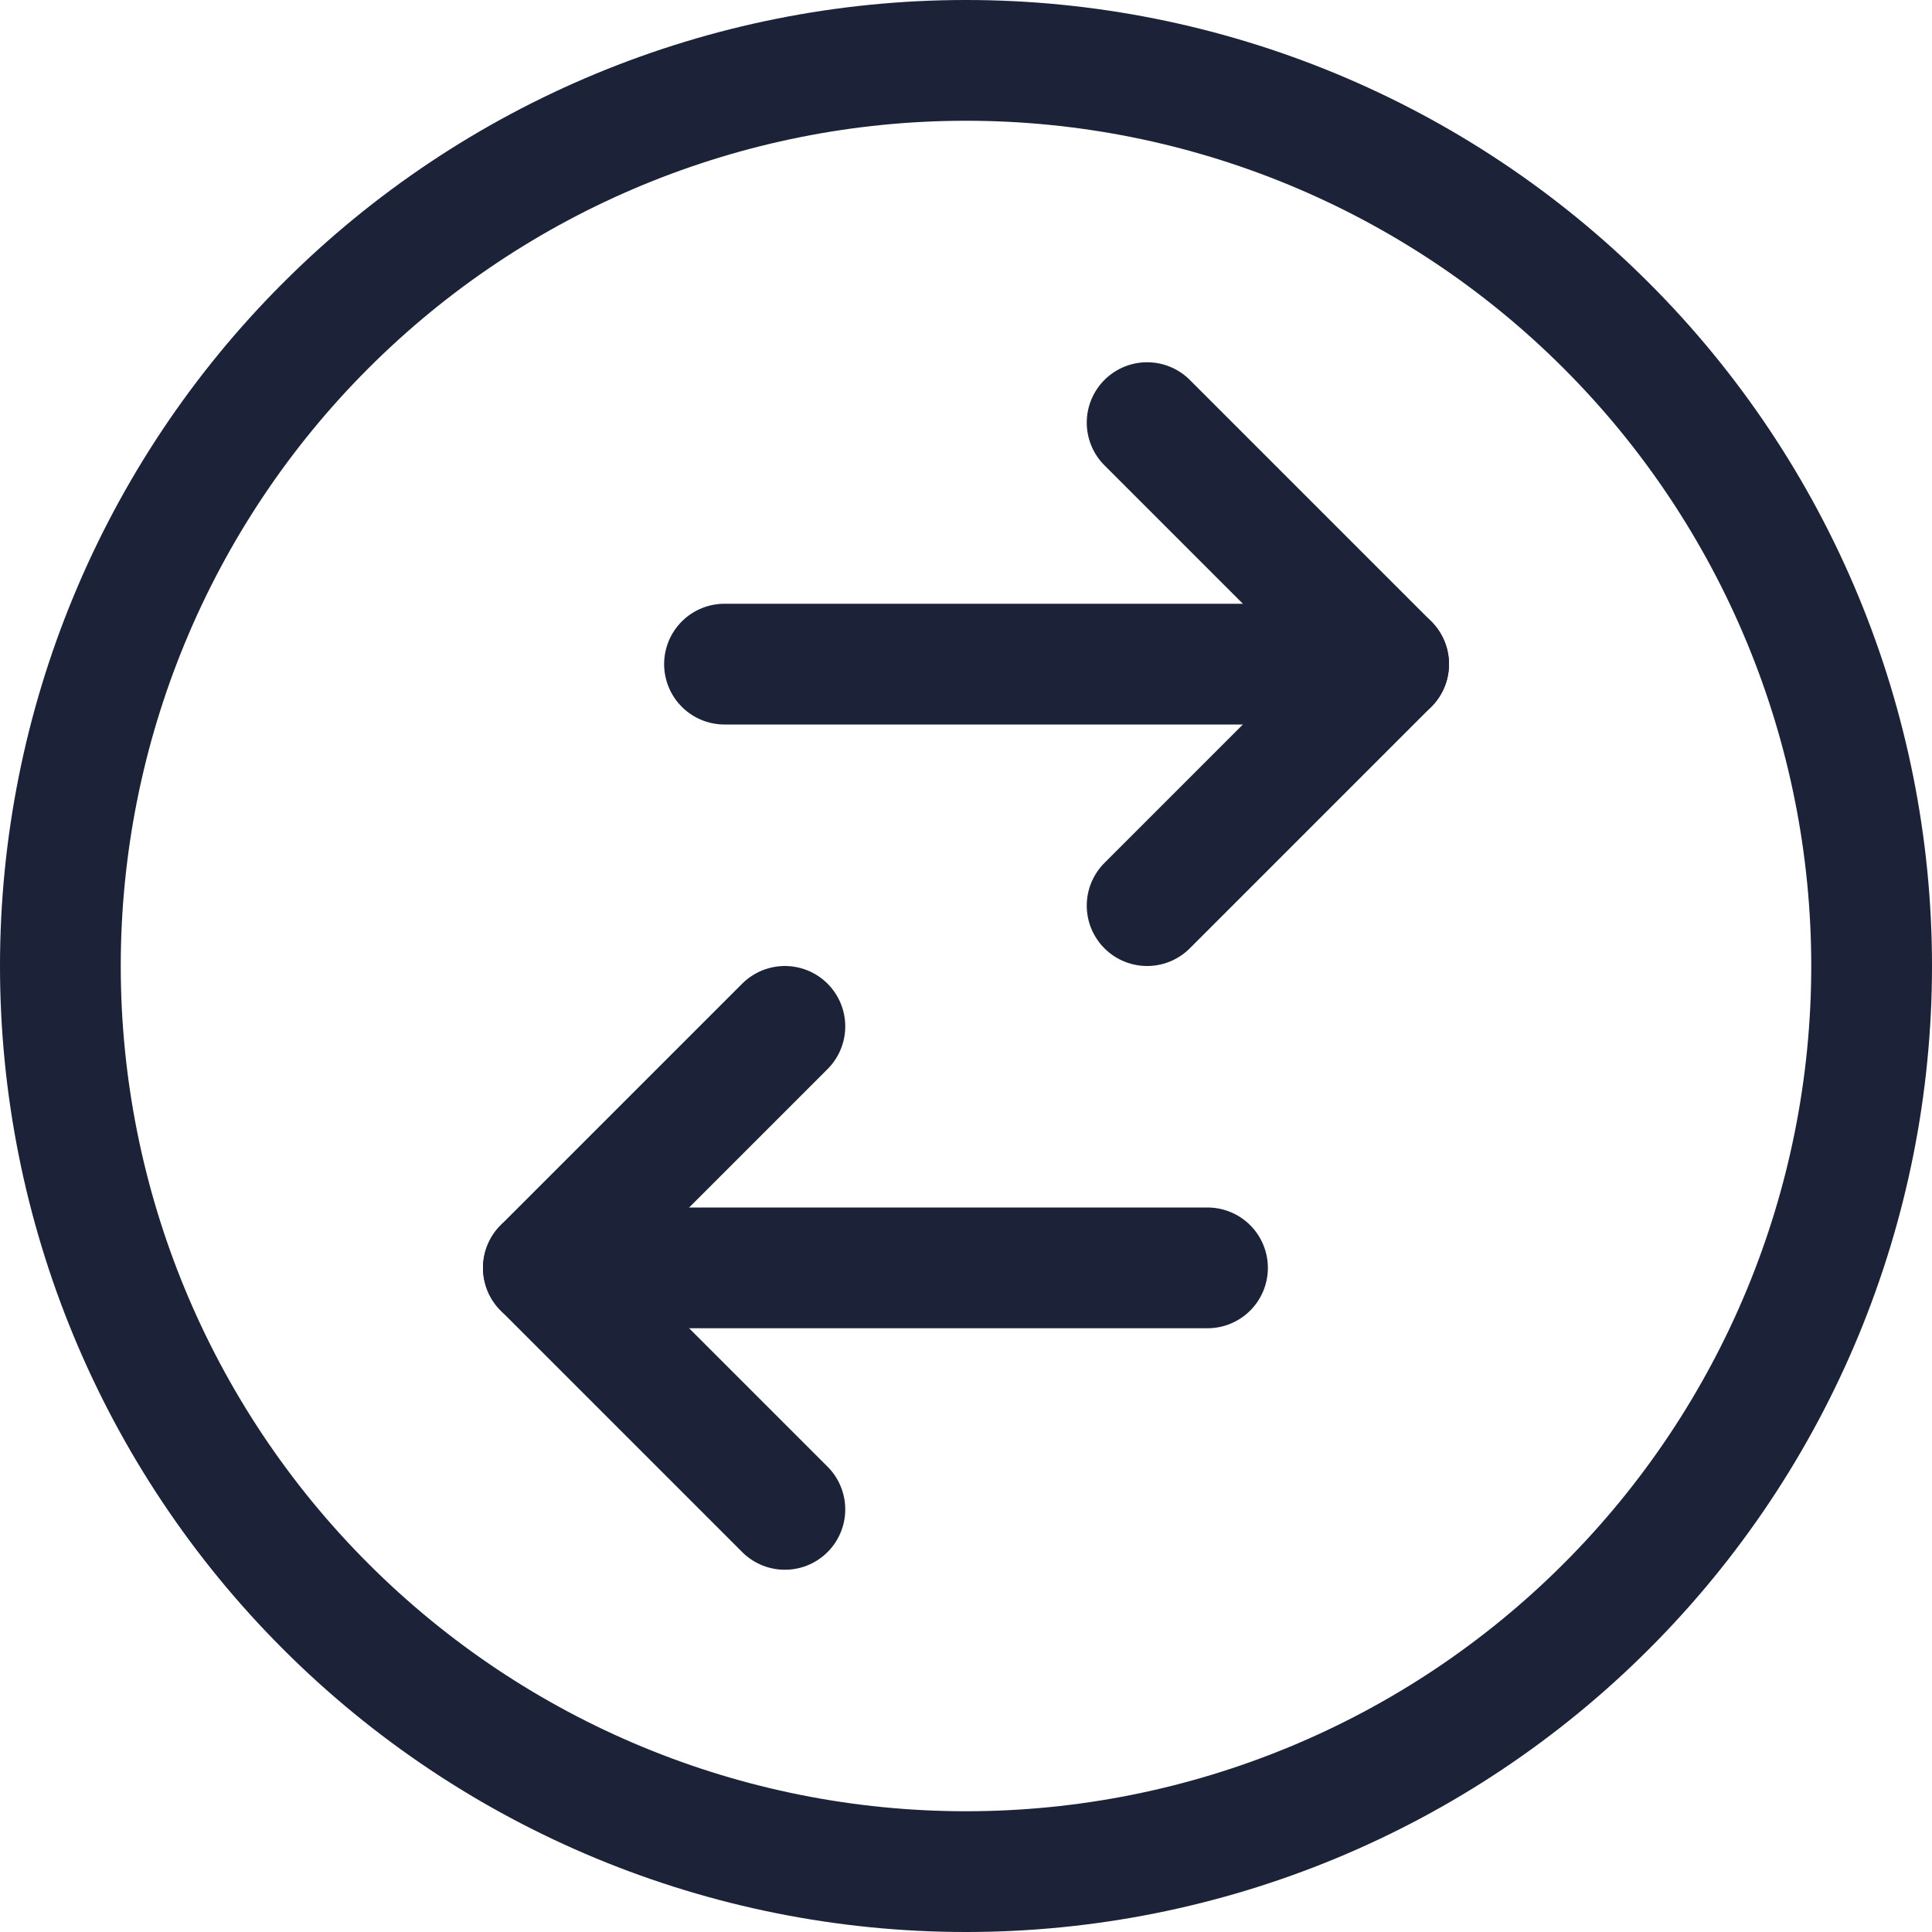 <svg width="16" height="16" viewBox="0 0 16 16" fill="none" xmlns="http://www.w3.org/2000/svg">
<g clip-path="url(#clip0_10369_29665)">
<path d="M0.5 8C0.5 9.989 1.29 11.897 2.697 13.303C4.103 14.71 6.011 15.5 8 15.5C9.989 15.5 11.897 14.71 13.303 13.303C14.71 11.897 15.5 9.989 15.5 8C15.5 6.011 14.71 4.103 13.303 2.697C11.897 1.29 9.989 0.5 8 0.5C6.011 0.5 4.103 1.29 2.697 2.697C1.29 4.103 0.5 6.011 0.5 8Z" stroke="#1C2237" stroke-linecap="round" stroke-linejoin="round"/>
<path d="M6 5.5H11.5" stroke="#1C2237" stroke-linecap="round" stroke-linejoin="round"/>
<path d="M9.5 3.5L11.5 5.5L9.5 7.5" stroke="#1C2237" stroke-linecap="round" stroke-linejoin="round"/>
<path d="M10 10.5H4.5" stroke="#1C2237" stroke-linecap="round" stroke-linejoin="round"/>
<path d="M6.5 12.5L4.5 10.5L6.5 8.5" stroke="#1C2237" stroke-linecap="round" stroke-linejoin="round"/>
</g>
<defs>
<clipPath id="clip0_10369_29665">
<rect width="16" height="16" fill="white"/>
</clipPath>
</defs>
</svg>
